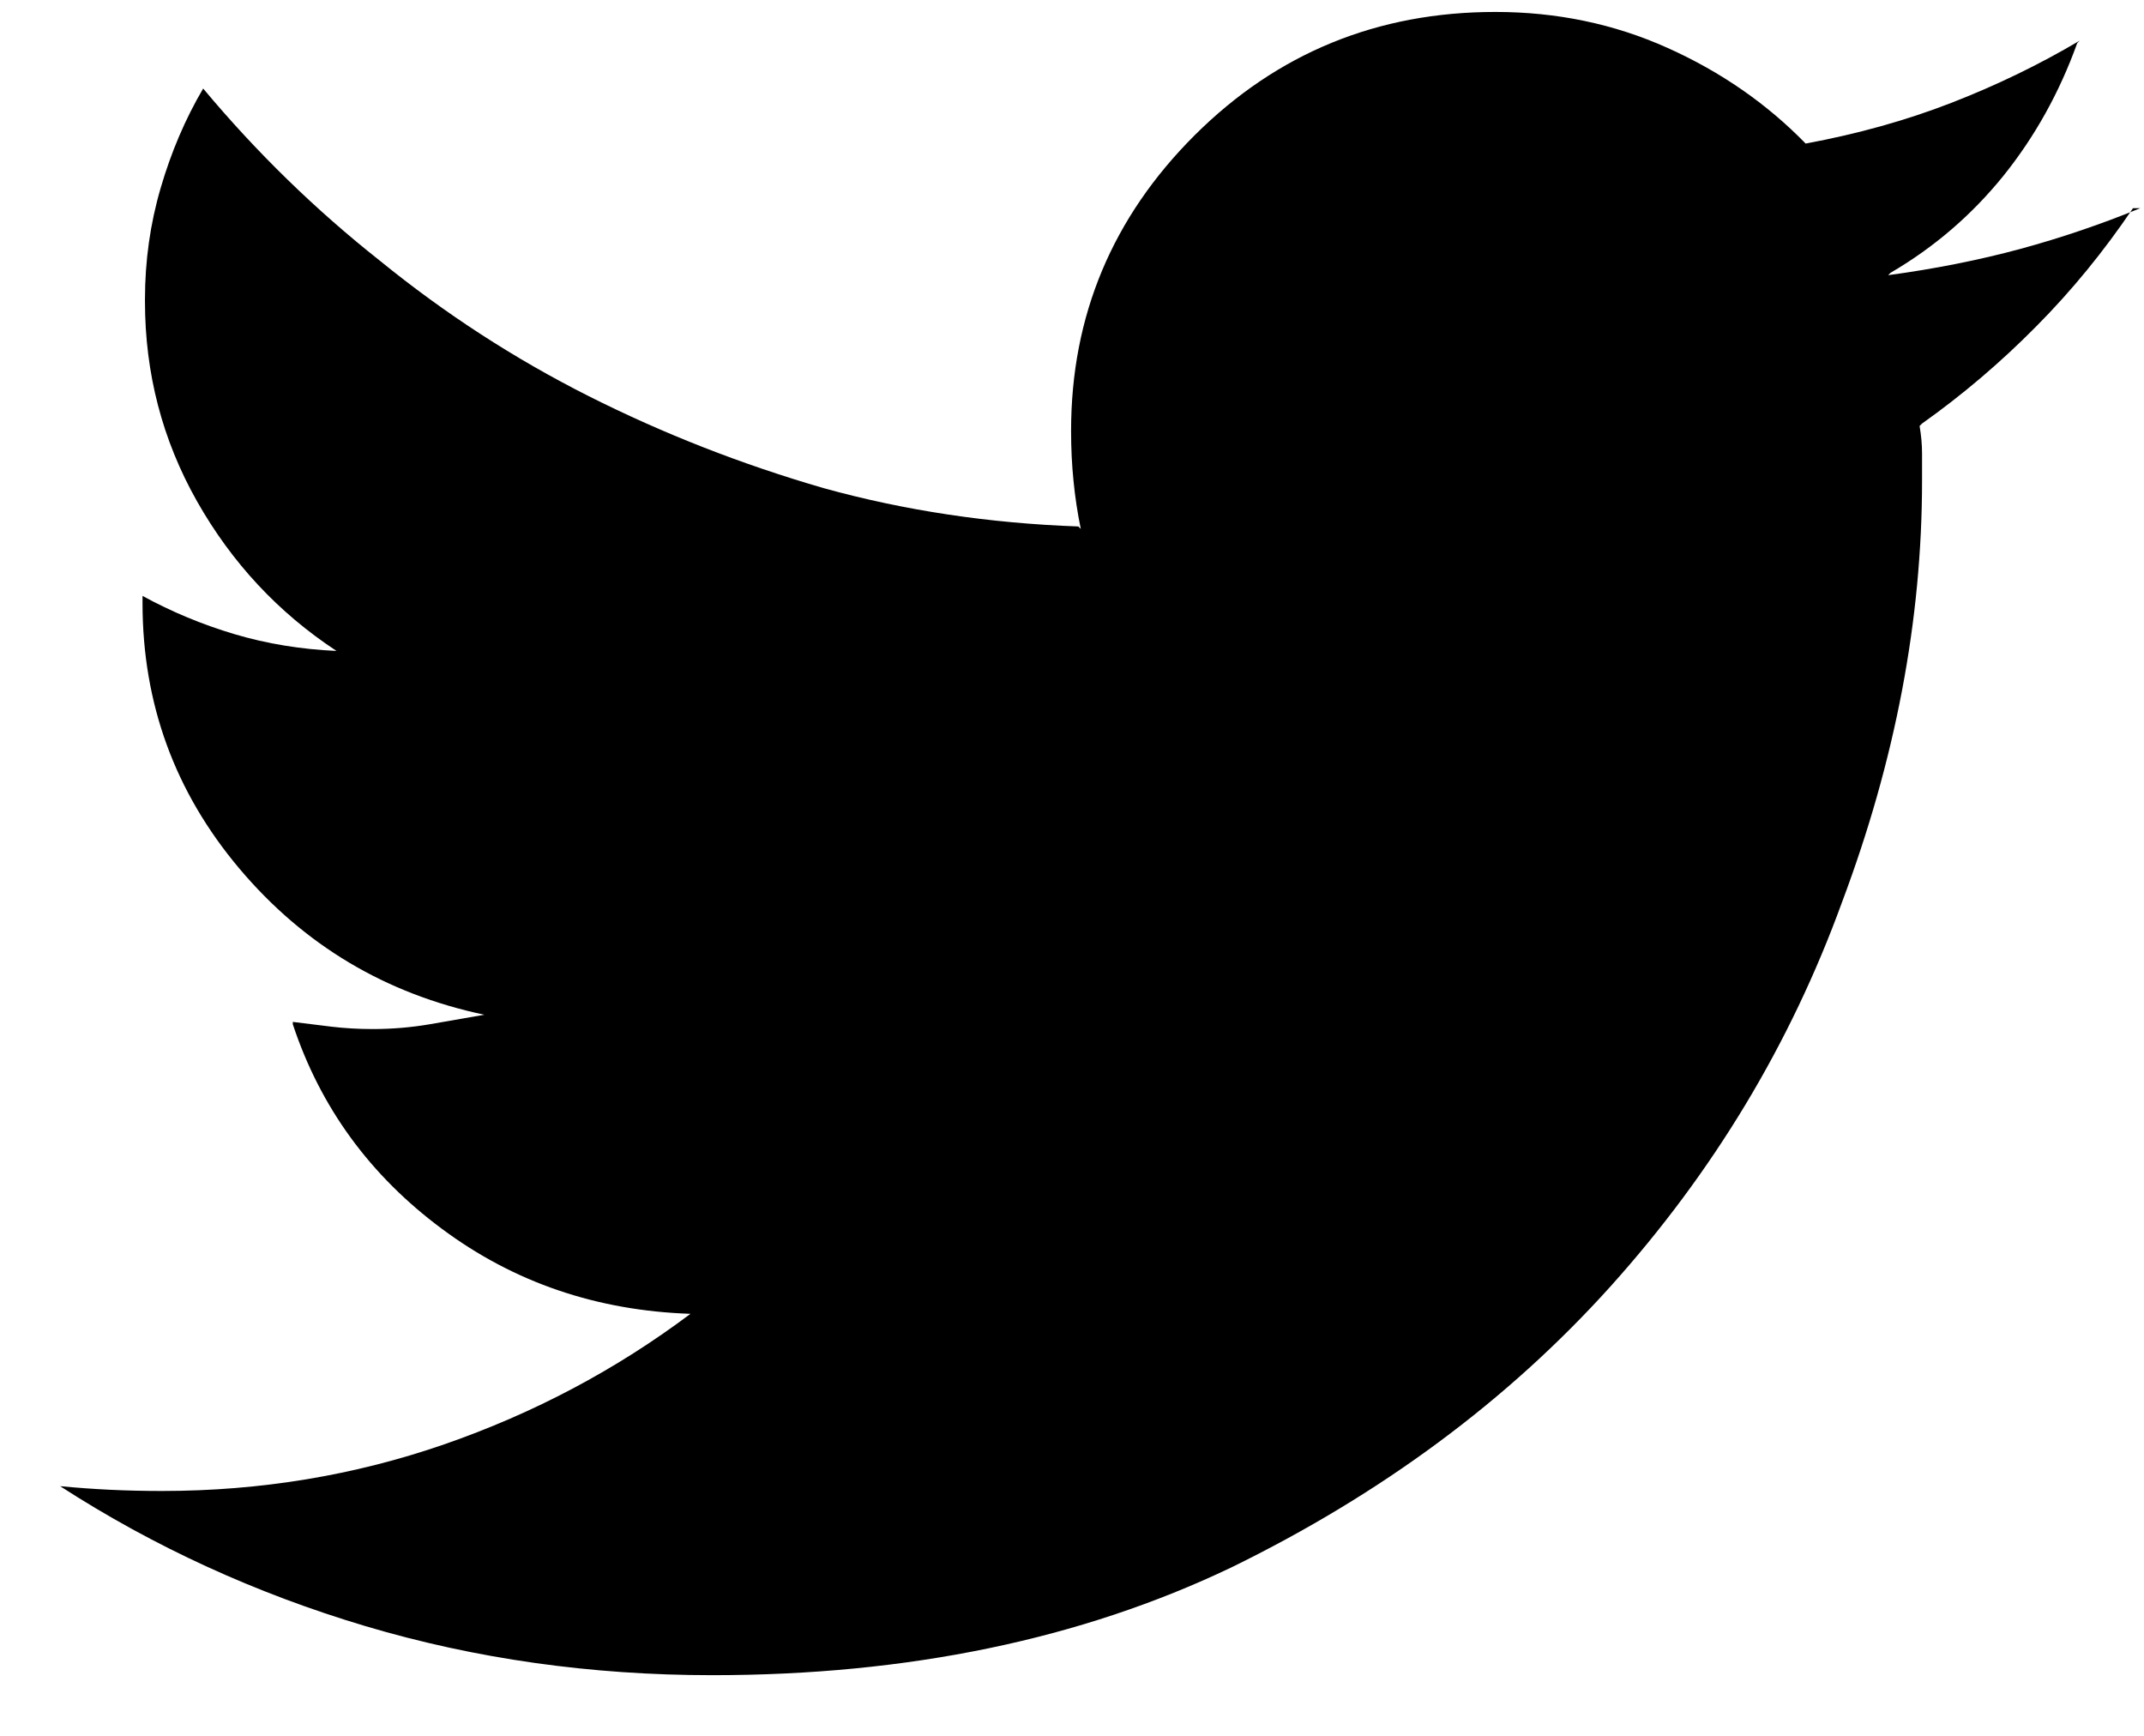 <svg width="21" height="17" viewBox="0 0 21 17" fill="none" xmlns="http://www.w3.org/2000/svg">
<path d="M18.802 4.172C18.818 4.266 18.826 4.355 18.826 4.441C18.826 4.527 18.826 4.617 18.826 4.711C18.826 6.07 18.565 7.445 18.042 8.836C17.536 10.227 16.78 11.48 15.775 12.598C14.769 13.715 13.53 14.633 12.058 15.352C10.586 16.055 8.892 16.406 6.976 16.406C5.789 16.406 4.657 16.246 3.581 15.926C2.504 15.605 1.507 15.148 0.589 14.555C0.747 14.57 0.909 14.582 1.075 14.59C1.242 14.598 1.412 14.602 1.586 14.602C2.552 14.602 3.474 14.449 4.352 14.145C5.231 13.84 6.034 13.414 6.763 12.867C5.844 12.836 5.033 12.559 4.329 12.035C3.624 11.512 3.137 10.844 2.868 10.031V10.008C2.995 10.023 3.122 10.039 3.248 10.055C3.375 10.07 3.509 10.078 3.652 10.078C3.842 10.078 4.028 10.062 4.21 10.031C4.392 10 4.57 9.969 4.744 9.938C3.779 9.734 2.979 9.258 2.346 8.508C1.713 7.758 1.396 6.891 1.396 5.906C1.396 5.906 1.396 5.902 1.396 5.895C1.396 5.887 1.396 5.883 1.396 5.883V5.836C1.681 5.992 1.982 6.117 2.298 6.211C2.615 6.305 2.947 6.359 3.296 6.375C2.726 6 2.271 5.512 1.93 4.91C1.59 4.309 1.42 3.656 1.42 2.953C1.42 2.953 1.42 2.949 1.42 2.941C1.42 2.934 1.42 2.93 1.42 2.93C1.42 2.555 1.471 2.191 1.574 1.84C1.677 1.488 1.815 1.164 1.99 0.867C2.512 1.492 3.09 2.055 3.723 2.555C4.356 3.07 5.037 3.512 5.765 3.879C6.494 4.246 7.261 4.547 8.069 4.781C8.86 5 9.691 5.125 10.562 5.156L10.586 5.18C10.554 5.023 10.53 4.867 10.515 4.711C10.499 4.555 10.491 4.391 10.491 4.219C10.491 3.094 10.895 2.129 11.702 1.324C12.509 0.52 13.491 0.117 14.647 0.117C15.248 0.117 15.81 0.234 16.333 0.469C16.855 0.703 17.306 1.016 17.686 1.406C18.193 1.312 18.668 1.18 19.111 1.008C19.554 0.836 19.974 0.633 20.37 0.398L20.346 0.422C20.172 0.906 19.93 1.34 19.622 1.723C19.313 2.105 18.945 2.422 18.517 2.672L18.494 2.695C18.953 2.633 19.384 2.547 19.788 2.438C20.192 2.328 20.583 2.195 20.963 2.039H20.892C20.607 2.461 20.291 2.848 19.942 3.199C19.594 3.551 19.222 3.867 18.826 4.148L18.802 4.172Z" fill="black"/>
</svg>
